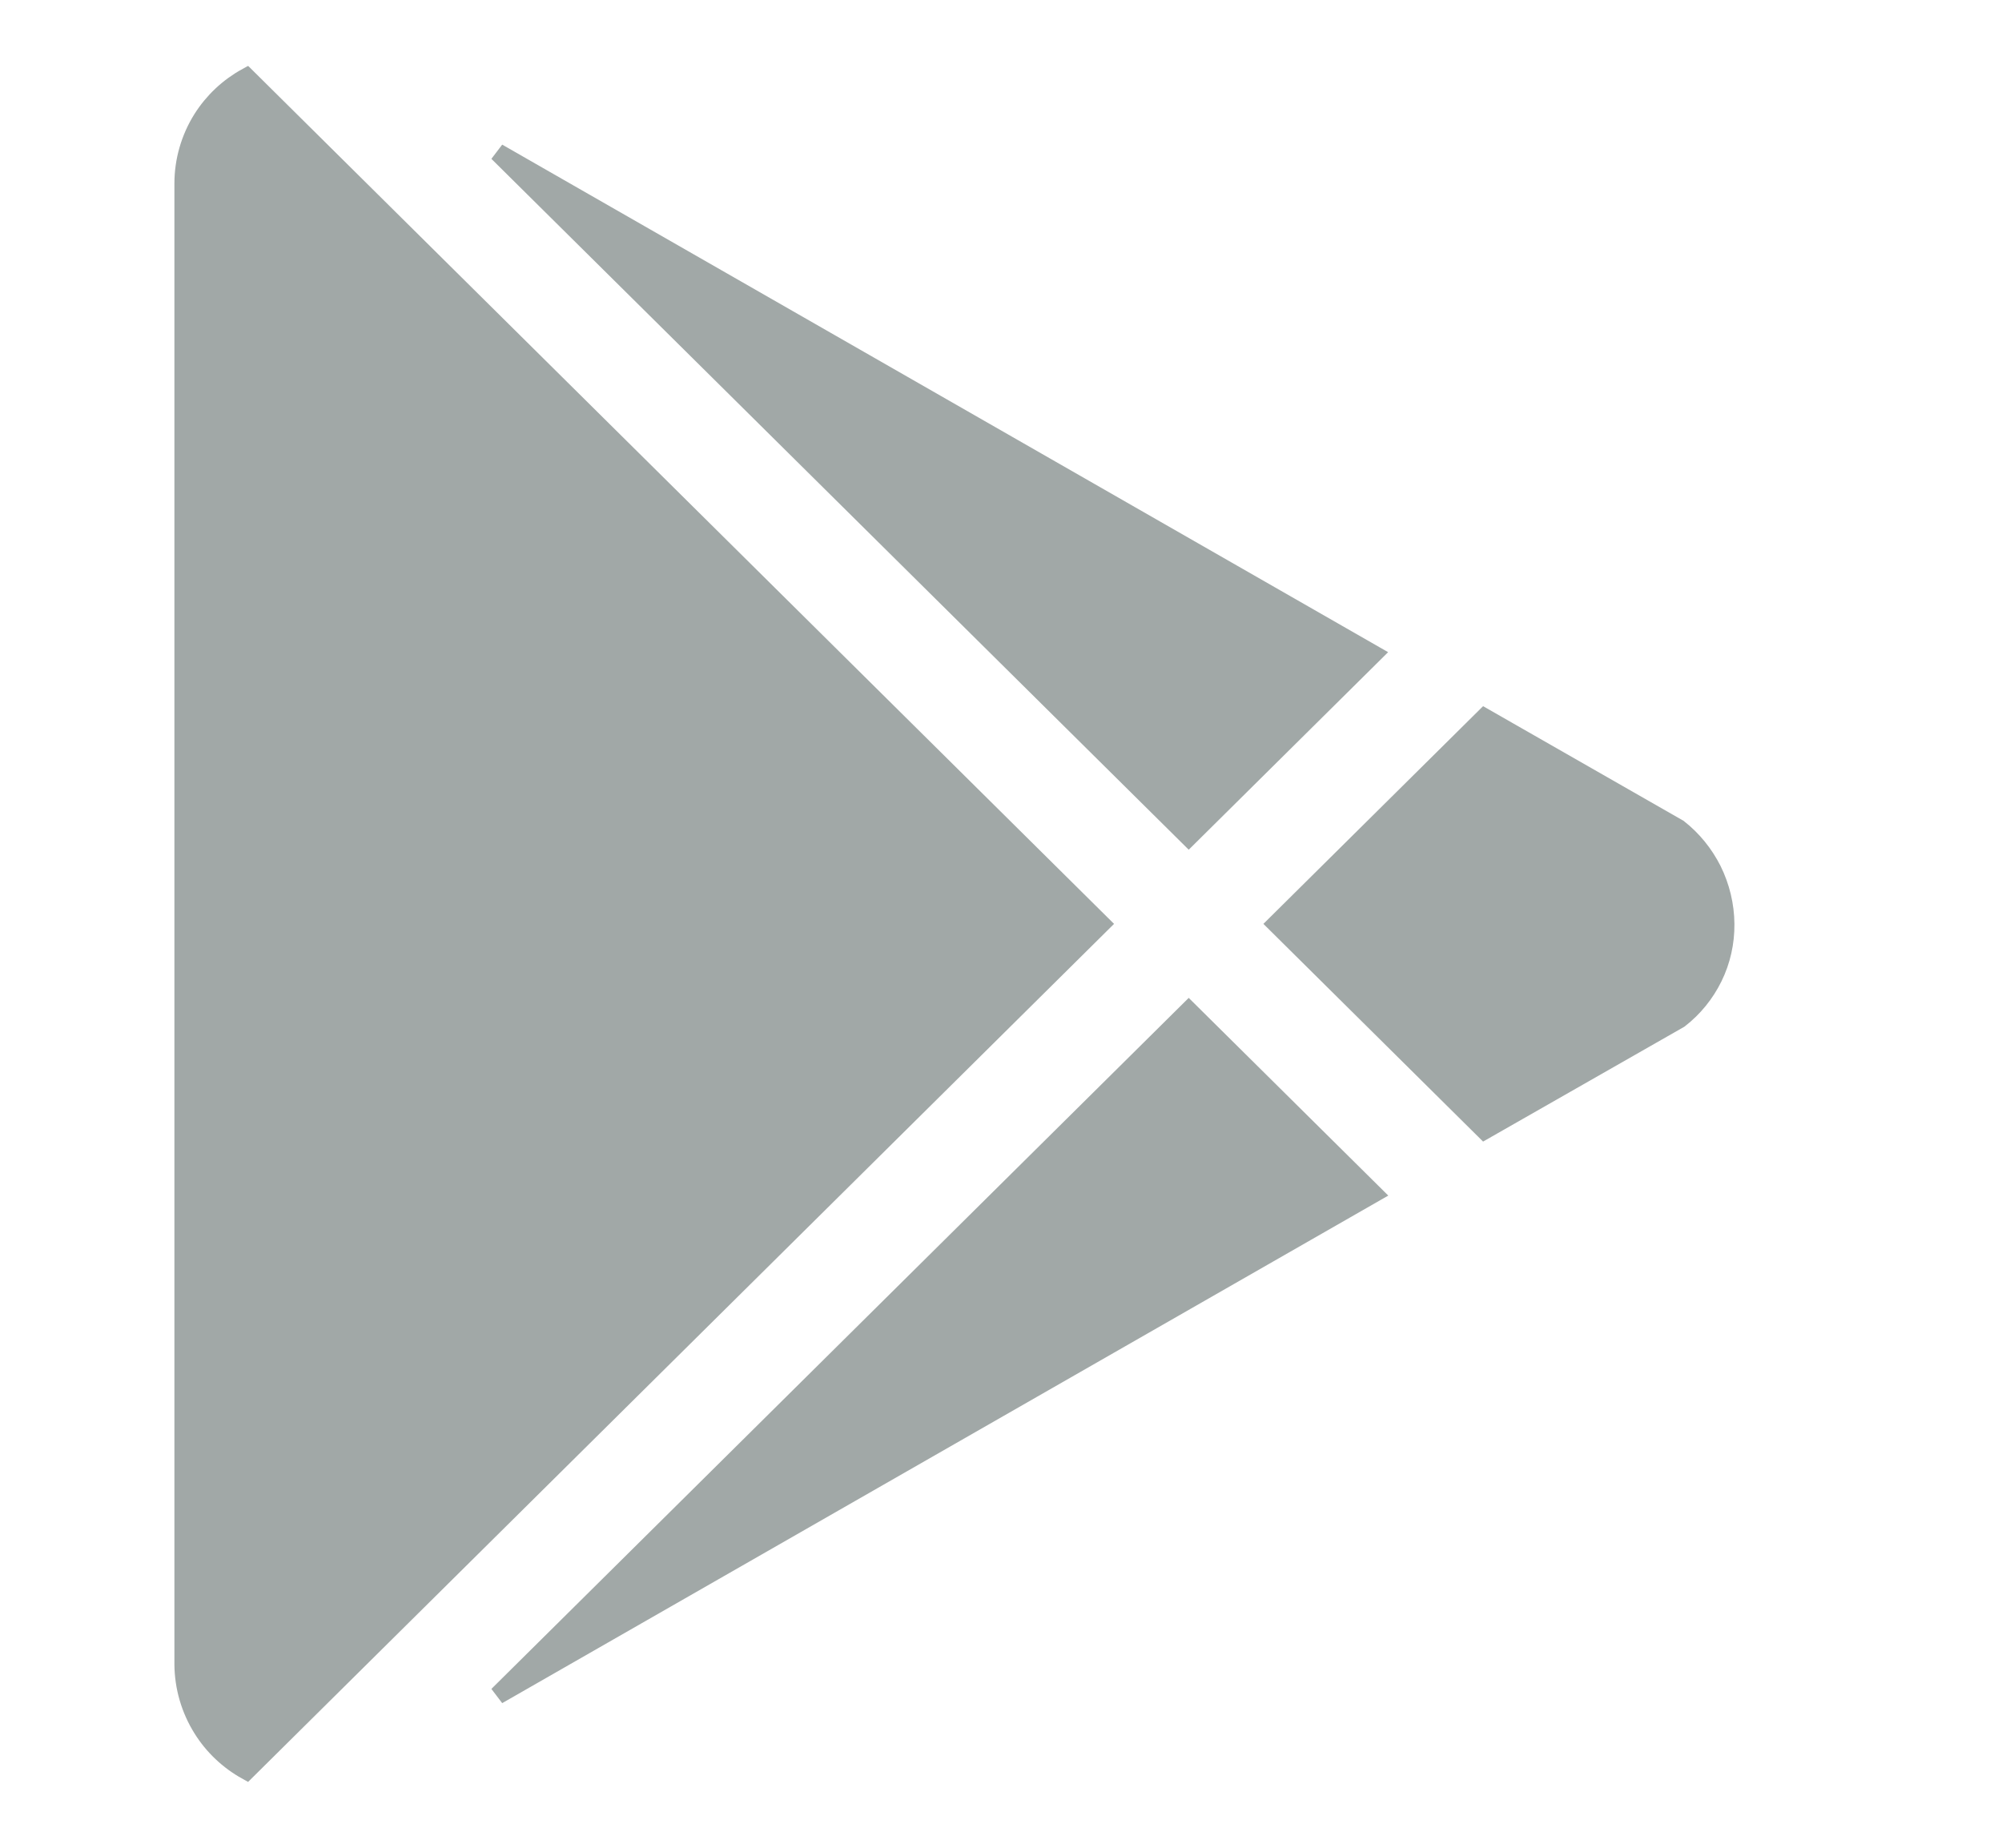 <svg width="13" height="12" viewBox="0 0 13 12" fill="none" xmlns="http://www.w3.org/2000/svg">
<g clip-path="url(#clip0_1494_40500)">
<path d="M1.191 1.192L1.191 1.192C1.191 1.044 1.233 0.898 1.312 0.772C1.384 0.658 1.483 0.565 1.601 0.5L7.151 6L1.601 11.5C1.484 11.435 1.384 11.341 1.313 11.227C1.234 11.101 1.192 10.956 1.191 10.808L1.191 1.192ZM10.897 5.378L10.899 5.379C10.992 5.452 11.067 5.545 11.12 5.65C11.174 5.759 11.203 5.879 11.204 6.001L11.204 6.001C11.205 6.121 11.179 6.239 11.126 6.347C11.074 6.453 10.999 6.546 10.905 6.619L9.64 7.341L8.287 6L9.64 4.659L10.897 5.378ZM7.719 6.563L8.919 7.752L3.232 11.01L7.719 6.563ZM7.719 5.436L3.232 0.99L8.918 4.248L7.719 5.436Z" fill="#A1A8A7" stroke="#A1A8A7" stroke-width="0.117"/>
</g>
<defs>
<clipPath id="clip0_1494_40500">
<rect width="11.143" height="11.143" fill="white" transform="translate(0.627 0.429)"/>
</clipPath>
</defs>
</svg>
